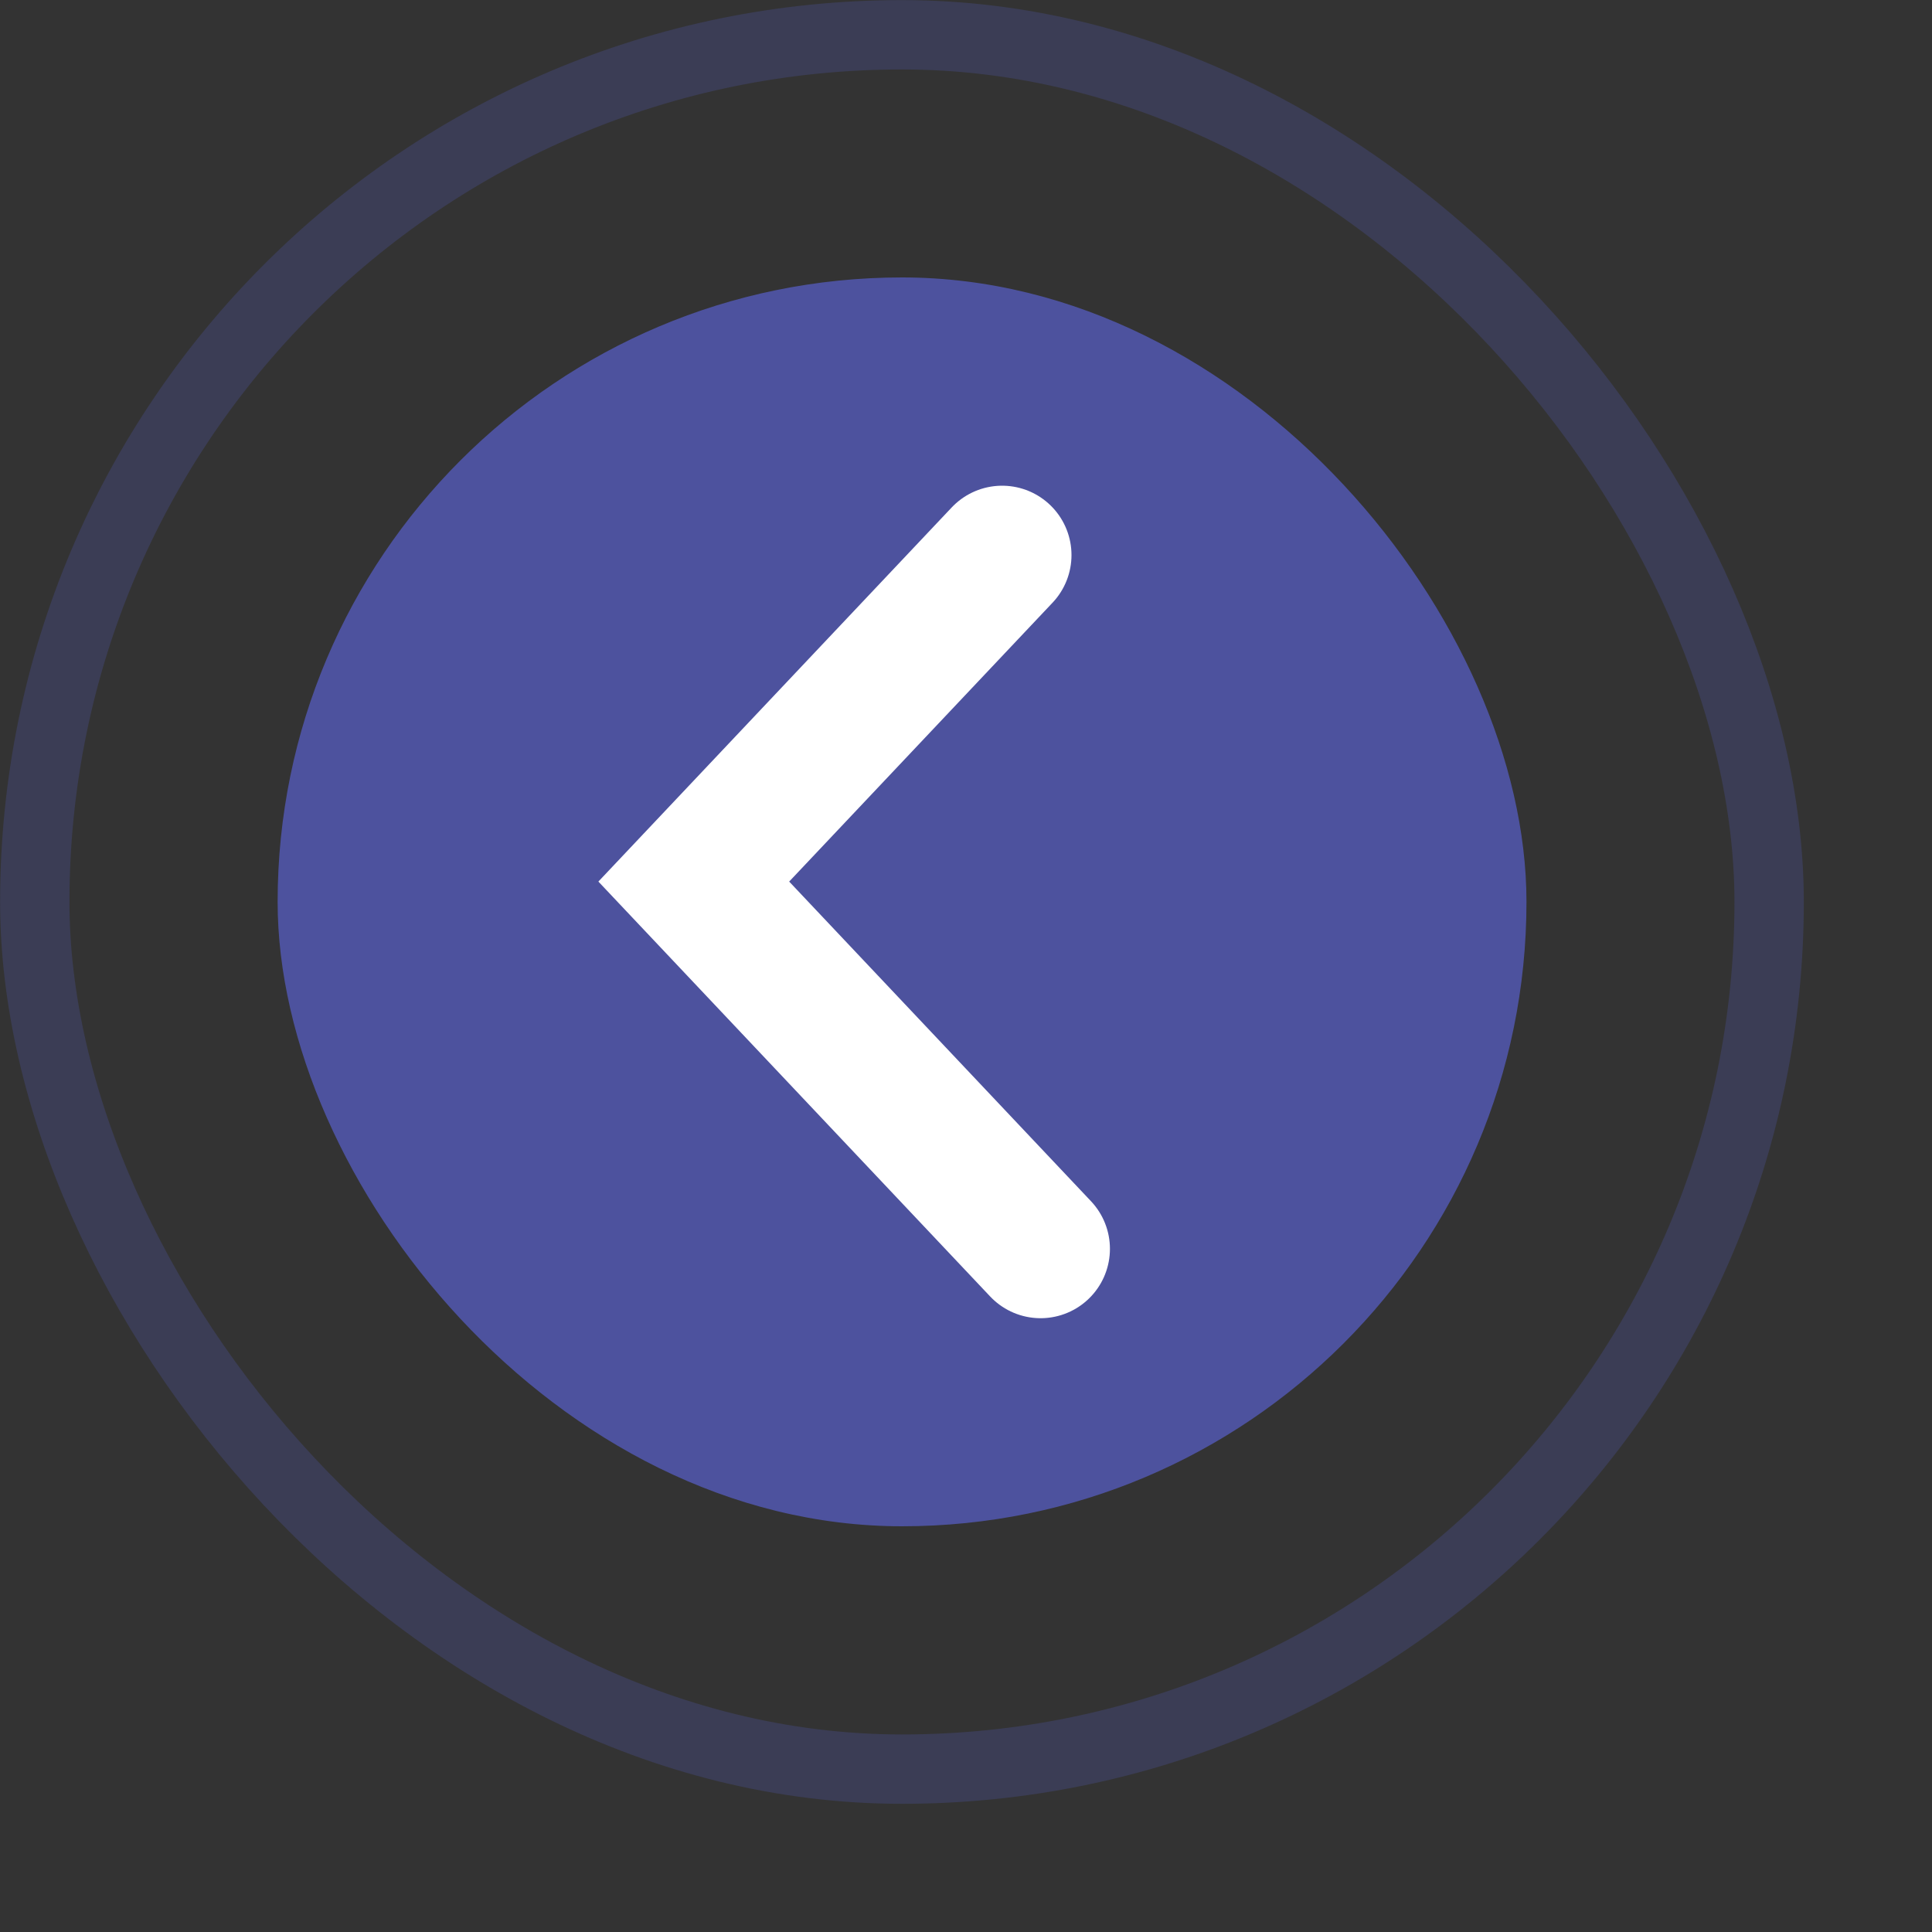 <?xml version="1.0" encoding="utf-8"?>
<svg xmlns="http://www.w3.org/2000/svg" fill="none" height="100%" overflow="visible" preserveAspectRatio="none" style="display: block;" viewBox="0 0 10 10" width="100%">
<rect x="0" y="0" width="10" height="10" fill="#333333" stroke="none"/>
<g id="Group 49">
<rect fill="#4D529E" height="6.464" id="Rectangle 51" rx="3.232" width="6.464" x="1.437" y="1.436"/>
<rect height="8.977" id="Rectangle 52" rx="4.489" stroke="#4D529E" stroke-opacity="0.32" stroke-width="0.359" width="8.977" x="0.18" y="0.18"/>
<path d="M5.187 2.873L3.591 4.563L5.386 6.464" id="Vector 19" stroke="white" stroke-linecap="round" stroke-width="0.718"/>
</g>
</svg>
